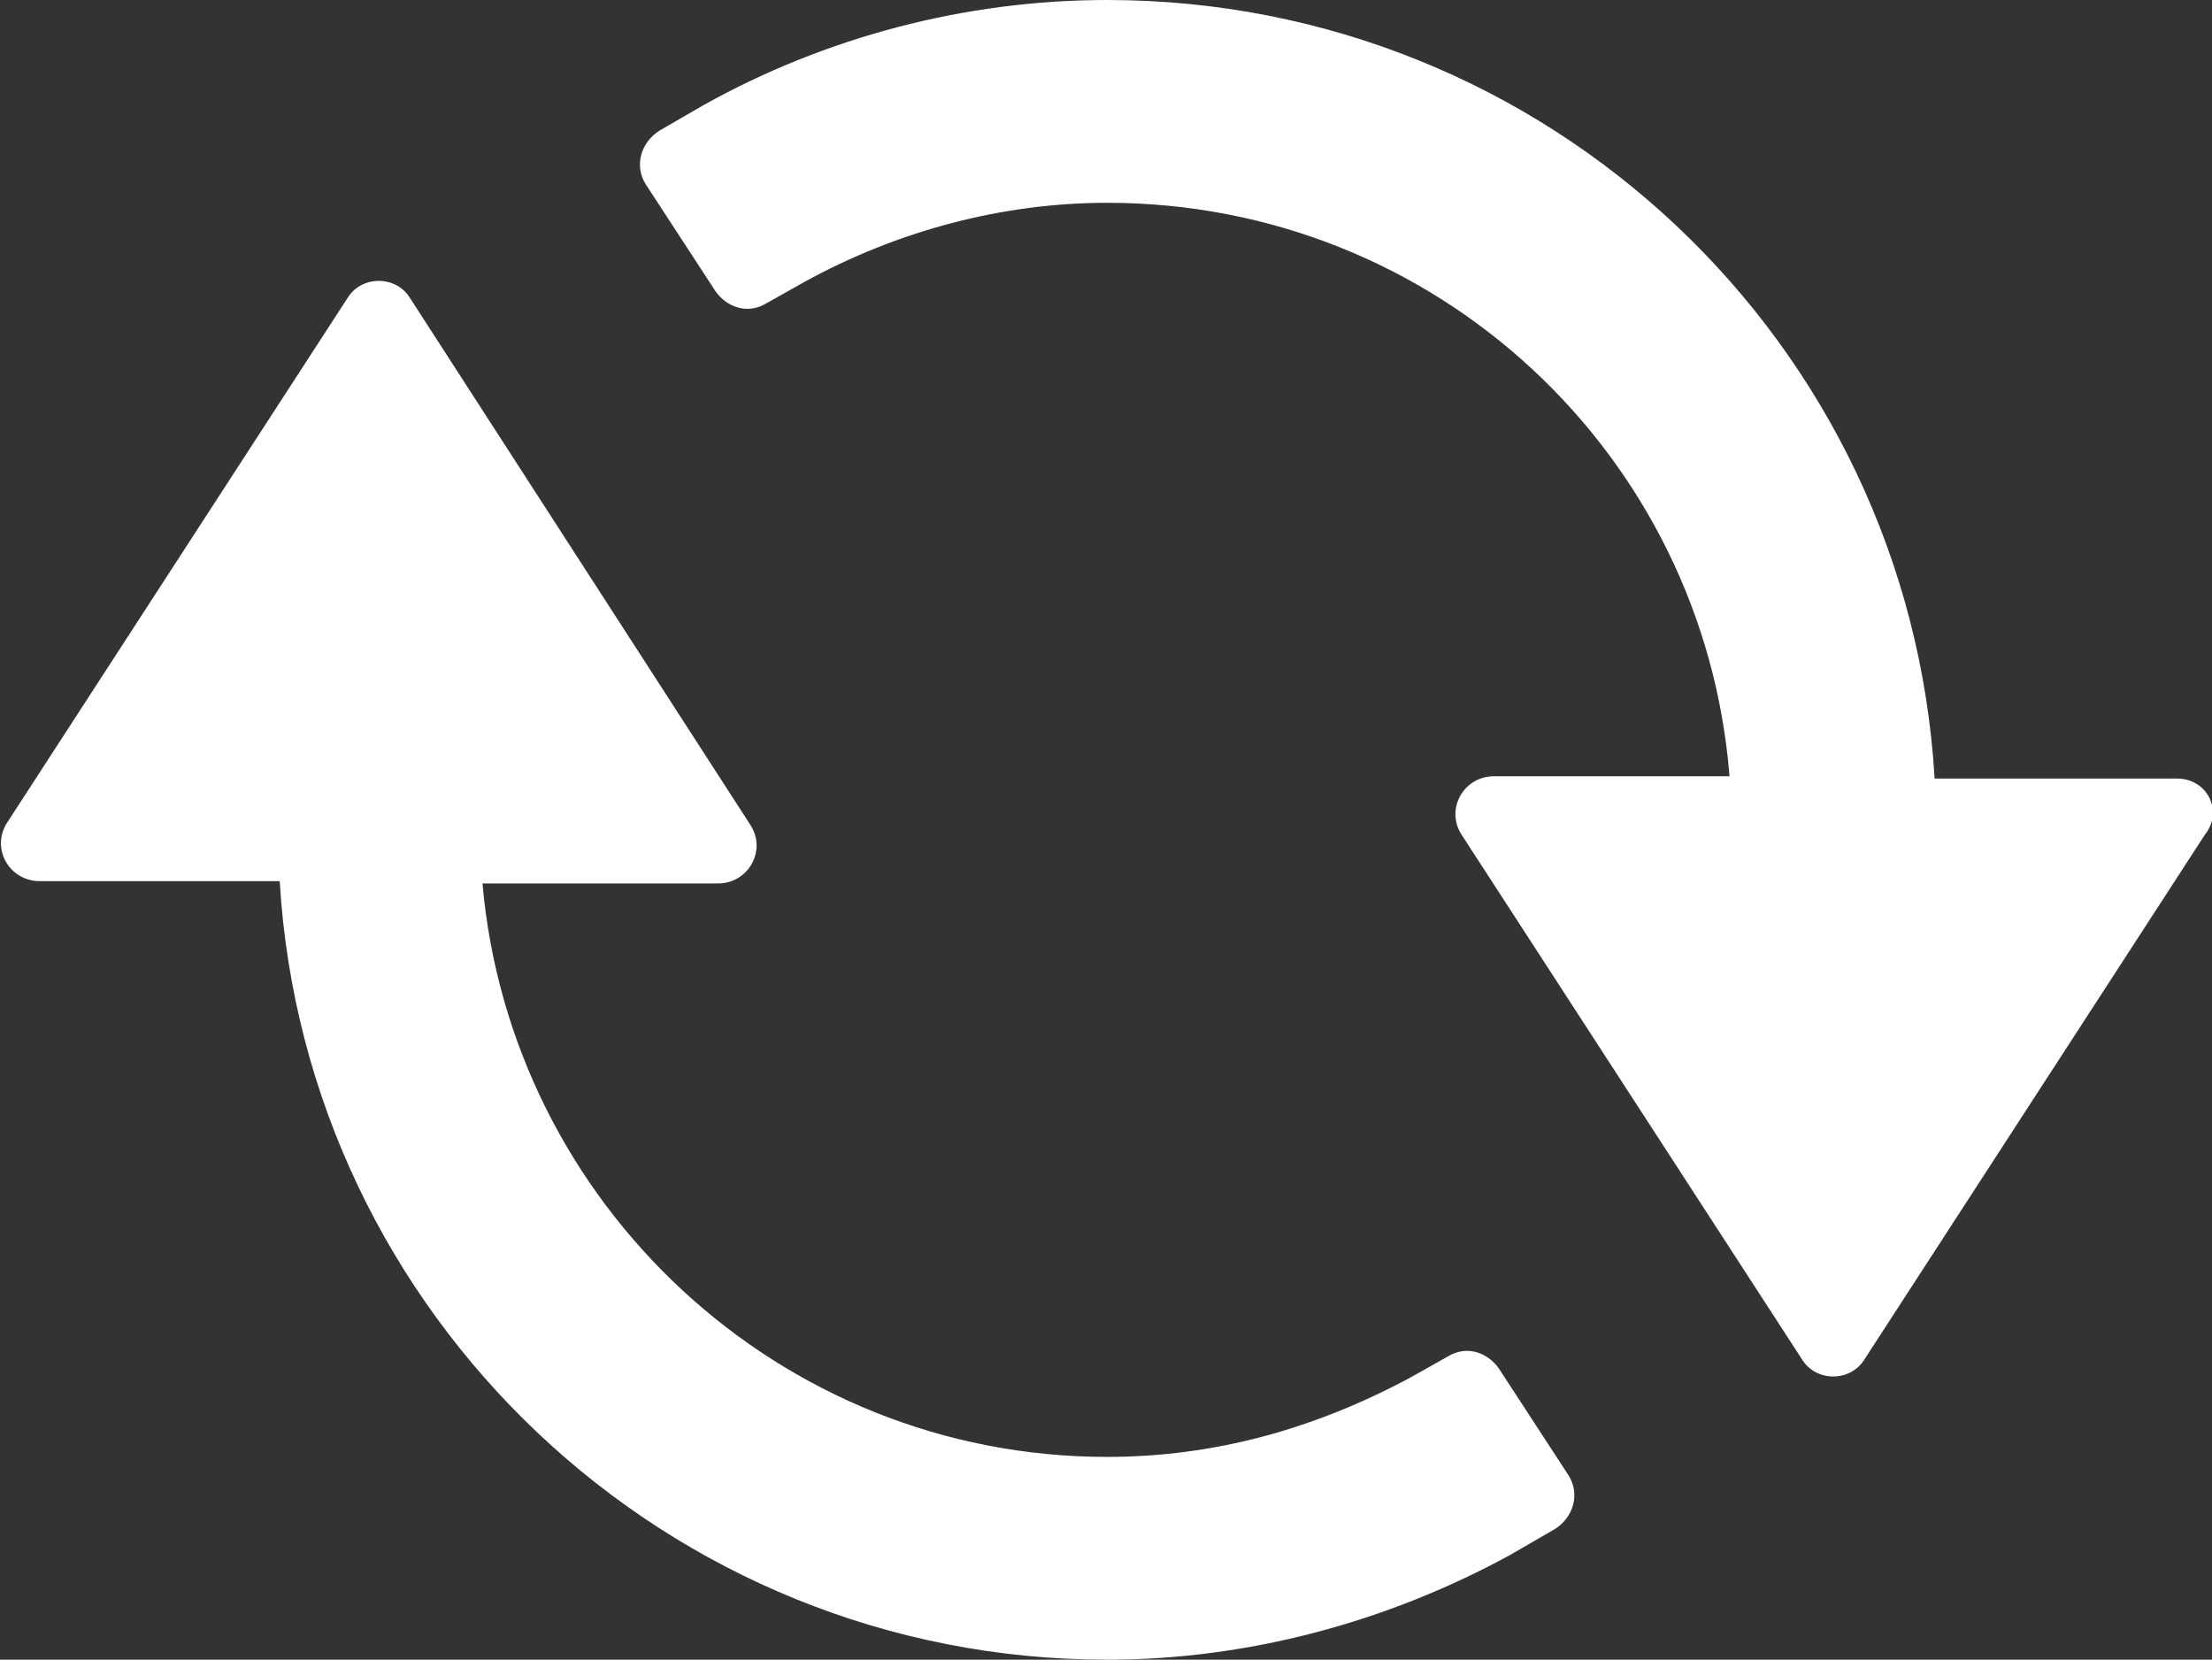 <svg xmlns="http://www.w3.org/2000/svg" xmlns:xlink="http://www.w3.org/1999/xlink" version="1.1" id="Layer_1" x="0px"
     y="0px" viewBox="0 0 94.9 71.2" style="enable-background:new 0 0 94.9 71.2;" xml:space="preserve">
<rect x="0" y="0" width="94.9" height="71.2" fill="#333333" stroke="none"/>
<style type="text/css">
	.st0{fill:#FFFFFF;}
</style>
    <g>
	<path class="st0"
          d="M93.4,33.4H83C81.9,14.7,66.4,0,47.5,0c-6.1,0-12.1,1.6-17.3,4.5l-1.9,1.1c-0.8,0.5-1.1,1.5-0.6,2.3l3,4.6   c0.5,0.7,1.4,1,2.2,0.5l1.6-0.9c4-2.2,8.5-3.4,13-3.4c14.1,0,25.6,10.8,26.7,24.6H64.1c-1.3,0-2.1,1.4-1.4,2.5l14.6,22.5   c0.6,1,2.1,1,2.7,0l14.6-22.5C95.4,34.8,94.7,33.4,93.4,33.4z"/>
        <path class="st0"
              d="M64.3,58.7c-0.5-0.7-1.4-1-2.2-0.5l-1.6,0.9c-4.1,2.2-8.4,3.4-13,3.4c-14.1,0-25.6-10.9-26.8-24.6h10.1   c1.3,0,2.1-1.4,1.4-2.5L17.6,12.8c-0.6-1-2.1-1-2.7,0L0.3,35.3c-0.7,1.1,0.1,2.5,1.4,2.5H12c1.1,18.6,16.6,33.4,35.5,33.4   c6,0,12-1.6,17.3-4.5l1.9-1.1c0.8-0.5,1.1-1.5,0.6-2.3L64.3,58.7z"/>
</g>
</svg>